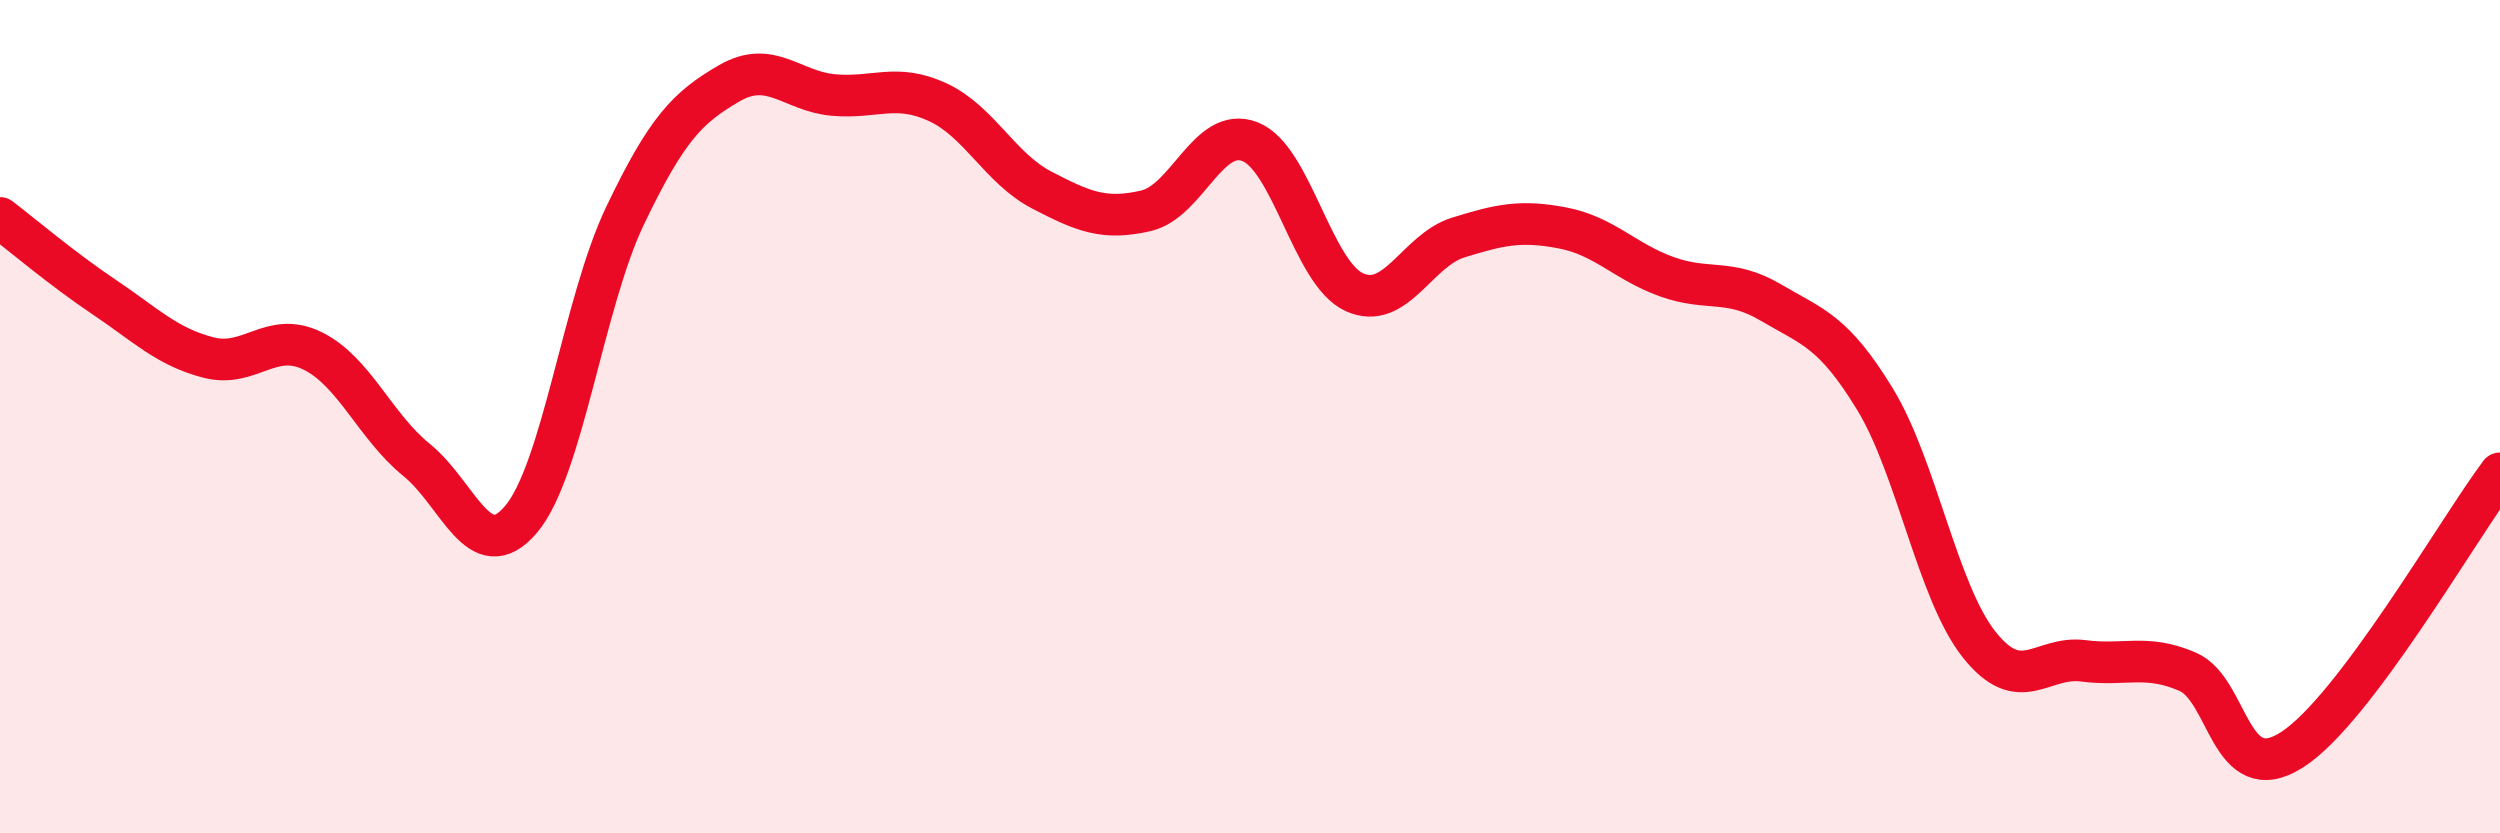 
    <svg width="60" height="20" viewBox="0 0 60 20" xmlns="http://www.w3.org/2000/svg">
      <path
        d="M 0,5.23 C 0.5,5.61 1.5,6.46 2.5,7.13 C 3.5,7.8 4,8.32 5,8.58 C 6,8.84 6.5,7.93 7.5,8.42 C 8.5,8.91 9,10.23 10,11.04 C 11,11.85 11.5,13.64 12.5,12.47 C 13.5,11.3 14,7.27 15,5.18 C 16,3.09 16.5,2.58 17.5,2 C 18.5,1.42 19,2.19 20,2.28 C 21,2.37 21.5,1.99 22.5,2.45 C 23.5,2.91 24,4.04 25,4.56 C 26,5.08 26.5,5.29 27.5,5.06 C 28.5,4.83 29,3.01 30,3.4 C 31,3.79 31.5,6.55 32.5,7.01 C 33.5,7.47 34,6.01 35,5.7 C 36,5.39 36.5,5.28 37.5,5.47 C 38.5,5.66 39,6.28 40,6.64 C 41,7 41.5,6.67 42.5,7.26 C 43.5,7.85 44,7.94 45,9.58 C 46,11.22 46.5,14.21 47.5,15.47 C 48.5,16.73 49,15.73 50,15.86 C 51,15.99 51.5,15.69 52.5,16.12 C 53.5,16.55 53.5,18.95 55,18 C 56.5,17.05 59,12.69 60,11.36L60 20L0 20Z"
        fill="#EB0A25"
        opacity="0.1"
        stroke-linecap="round"
        stroke-linejoin="round"
      />
      <path
        d="M 0,5.23 C 0.5,5.61 1.5,6.46 2.5,7.13 C 3.5,7.8 4,8.32 5,8.58 C 6,8.84 6.5,7.93 7.5,8.42 C 8.5,8.91 9,10.23 10,11.04 C 11,11.85 11.5,13.64 12.5,12.47 C 13.5,11.3 14,7.27 15,5.18 C 16,3.09 16.5,2.58 17.5,2 C 18.5,1.42 19,2.19 20,2.28 C 21,2.37 21.5,1.99 22.5,2.45 C 23.5,2.91 24,4.04 25,4.56 C 26,5.08 26.5,5.29 27.5,5.06 C 28.5,4.83 29,3.01 30,3.4 C 31,3.79 31.5,6.55 32.5,7.01 C 33.5,7.47 34,6.01 35,5.7 C 36,5.39 36.5,5.28 37.5,5.47 C 38.5,5.66 39,6.28 40,6.64 C 41,7 41.5,6.67 42.5,7.26 C 43.5,7.85 44,7.94 45,9.58 C 46,11.22 46.5,14.21 47.5,15.47 C 48.5,16.73 49,15.73 50,15.86 C 51,15.99 51.5,15.69 52.5,16.12 C 53.5,16.55 53.5,18.95 55,18 C 56.5,17.05 59,12.69 60,11.36"
        stroke="#EB0A25"
        stroke-width="1"
        fill="none"
        stroke-linecap="round"
        stroke-linejoin="round"
      />
    </svg>
  
